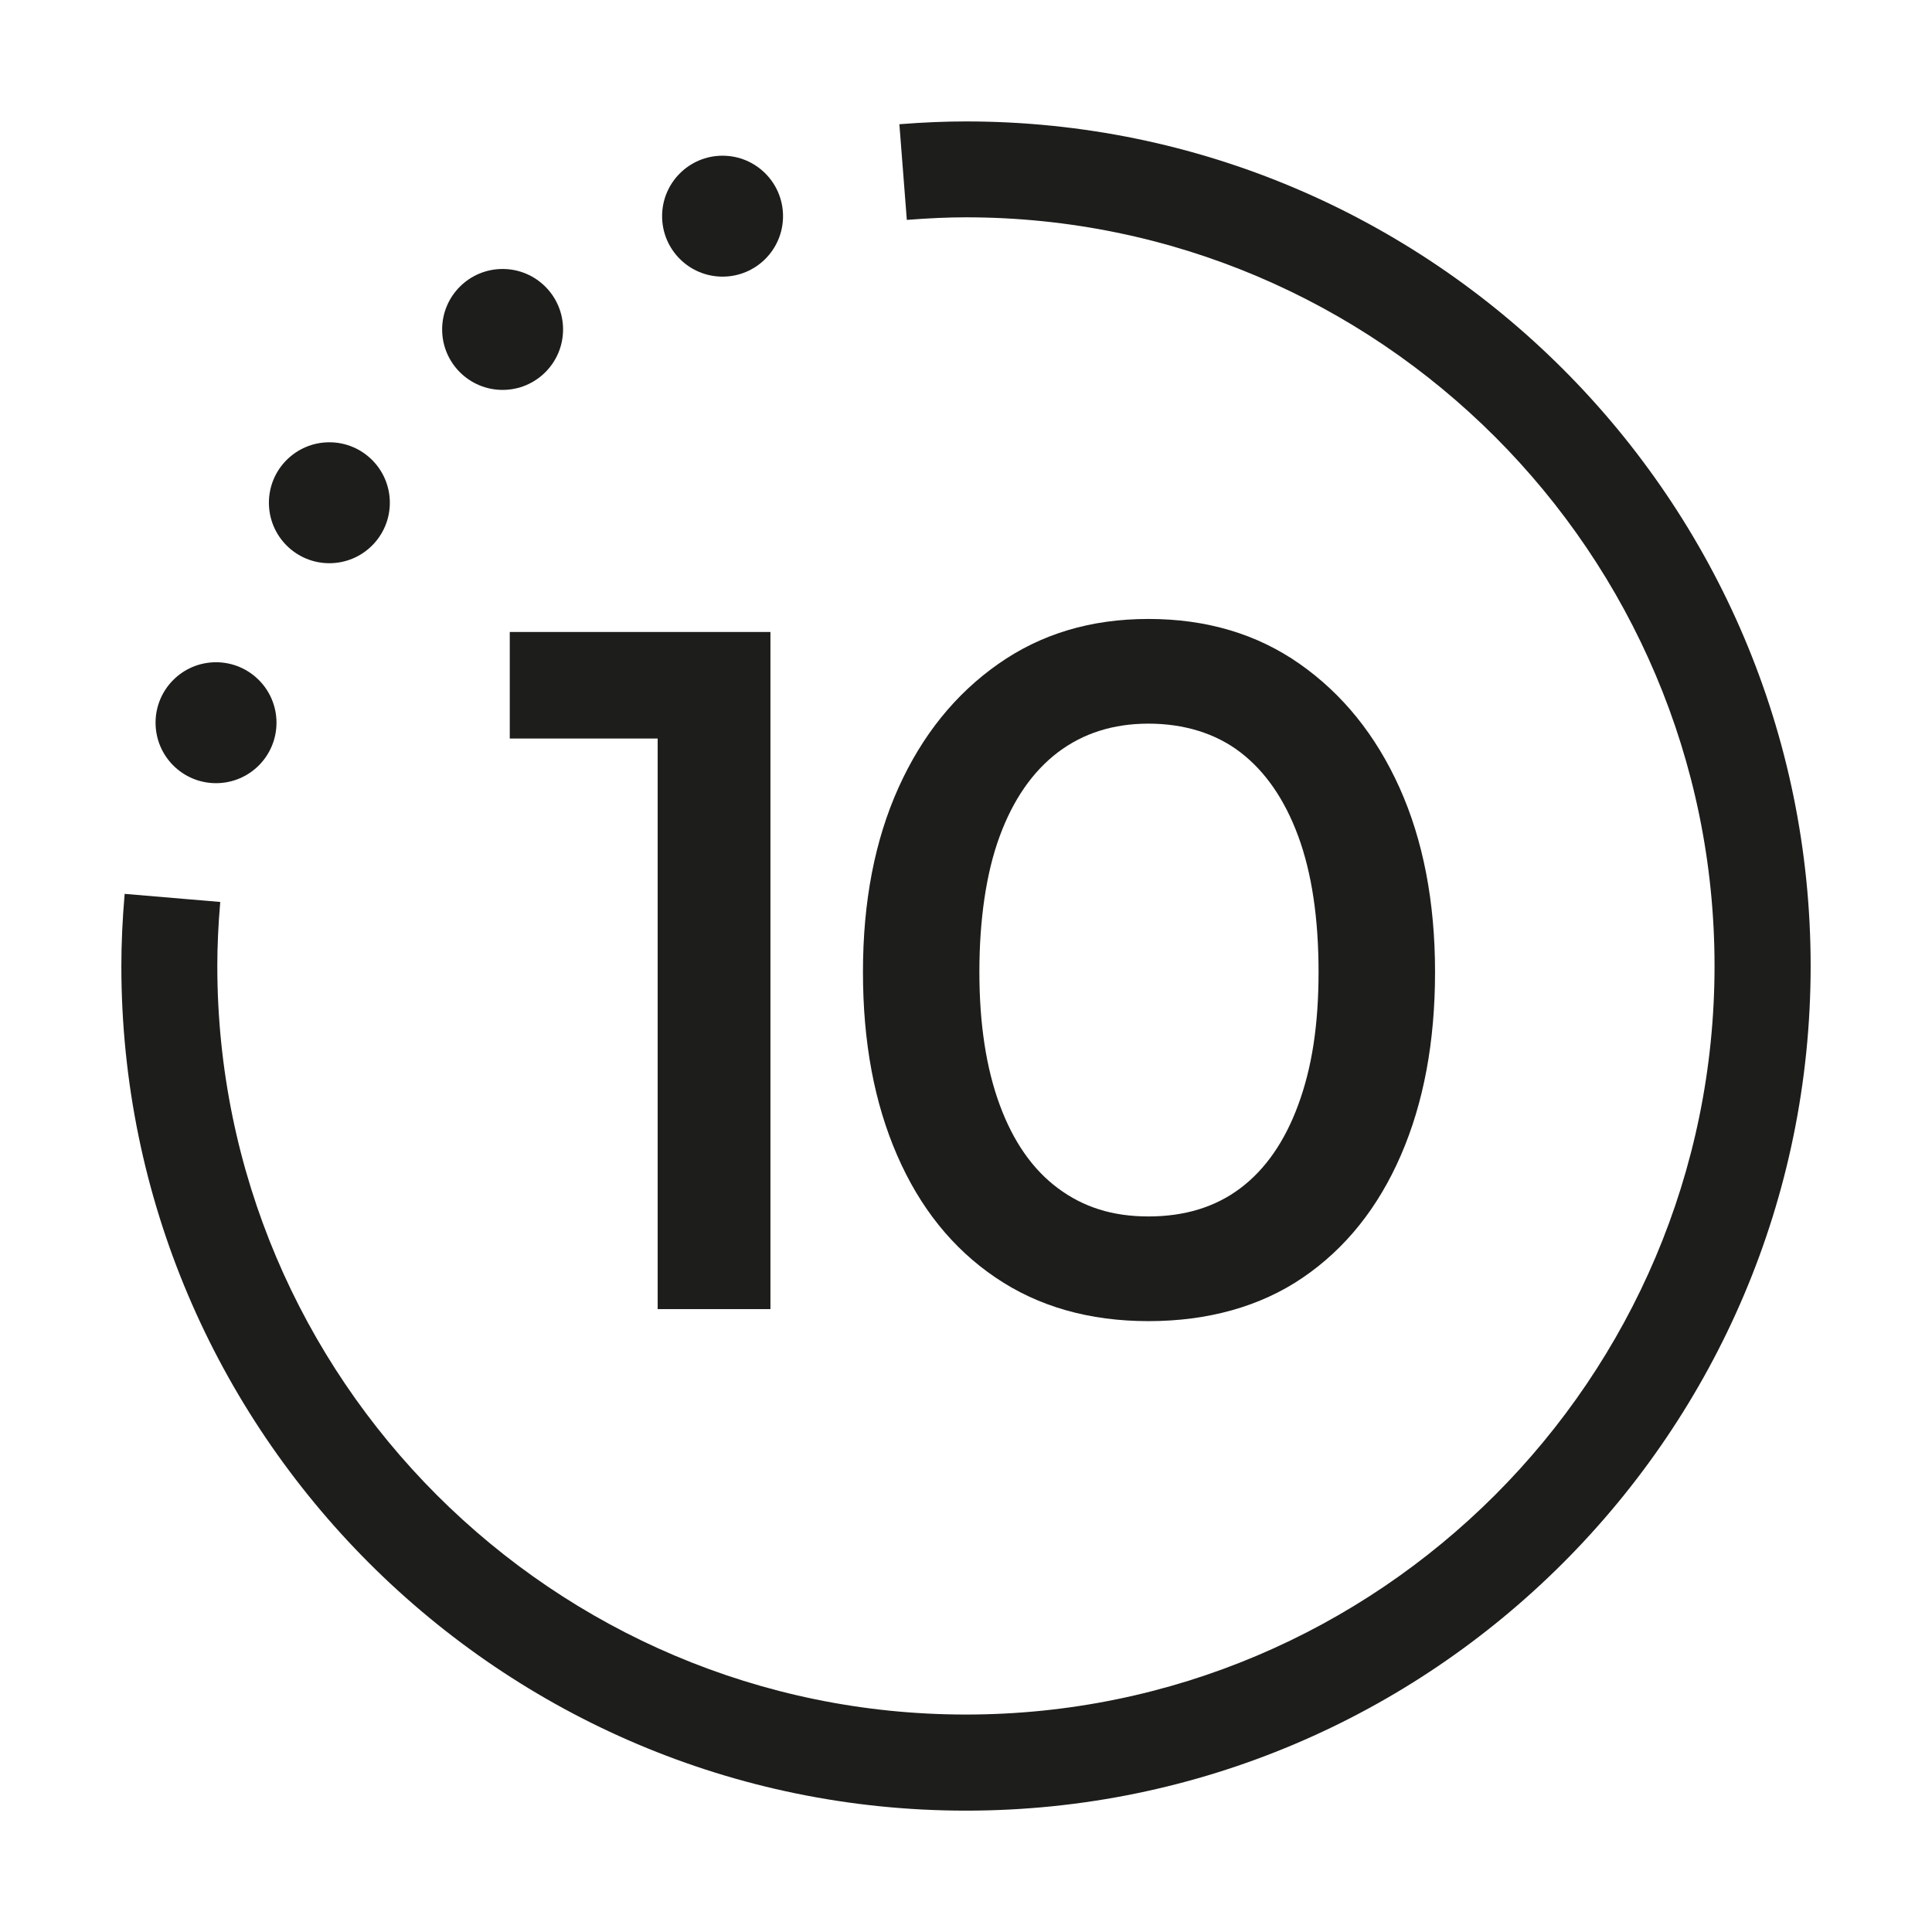 <?xml version="1.0" encoding="UTF-8"?>
<svg id="Vrstva_1" data-name="Vrstva 1" xmlns="http://www.w3.org/2000/svg" viewBox="0 0 27 27">
  <defs>
    <style>
      .cls-1 {
        fill: #1d1d1b;
      }
    </style>
  </defs>
  <polygon class="cls-1" points="7.124 10.321 9.191 10.321 9.191 18.295 10.767 18.295 10.767 8.832 7.124 8.832 7.124 10.321"/>
  <path class="cls-1" d="M19.558,11.007c-.331-.734-.796-1.309-1.395-1.729-.598-.419-1.303-.628-2.112-.628s-1.501.209-2.099.628-1.064.995-1.395,1.729-.497,1.592-.497,2.576.159,1.829.478,2.563c.319.734.777,1.303,1.375,1.708.598.406,1.311.609,2.138.609s1.563-.203,2.157-.609c.594-.405,1.051-.975,1.369-1.708.319-.734.478-1.587.478-2.563s-.166-1.842-.497-2.576h0ZM18.143,15.44c-.189.514-.459.902-.808,1.165s-.777.395-1.285.395-.913-.132-1.266-.395c-.353-.263-.624-.651-.813-1.165s-.284-1.132-.284-1.857.094-1.383.284-1.897c.189-.513.461-.904.813-1.172.353-.267.775-.401,1.266-.401s.936.133,1.285.401.618.658.808,1.172c.189.514.284,1.146.284,1.897s-.095,1.344-.284,1.857Z"/>
  <circle class="cls-1" cx="10.098" cy="3.021" r=".845"/>
  <circle class="cls-1" cx="7.024" cy="4.604" r=".845"/>
  <circle class="cls-1" cx="4.603" cy="7.026" r=".845"/>
  <circle class="cls-1" cx="3.019" cy="10.1" r=".845"/>
  <path class="cls-1" d="M13.499,1.697c-.282,0-.587.012-.93.039l.104,1.337c.308-.024.578-.036.826-.036,5.769,0,10.462,4.693,10.462,10.462s-4.693,10.462-10.462,10.462S3.037,19.268,3.037,13.5c0-.278.013-.57.041-.895l-1.336-.113c-.031.363-.046.692-.046,1.008,0,6.508,5.294,11.804,11.804,11.804s11.804-5.294,11.804-11.804S20.007,1.697,13.499,1.697Z"/>
</svg>